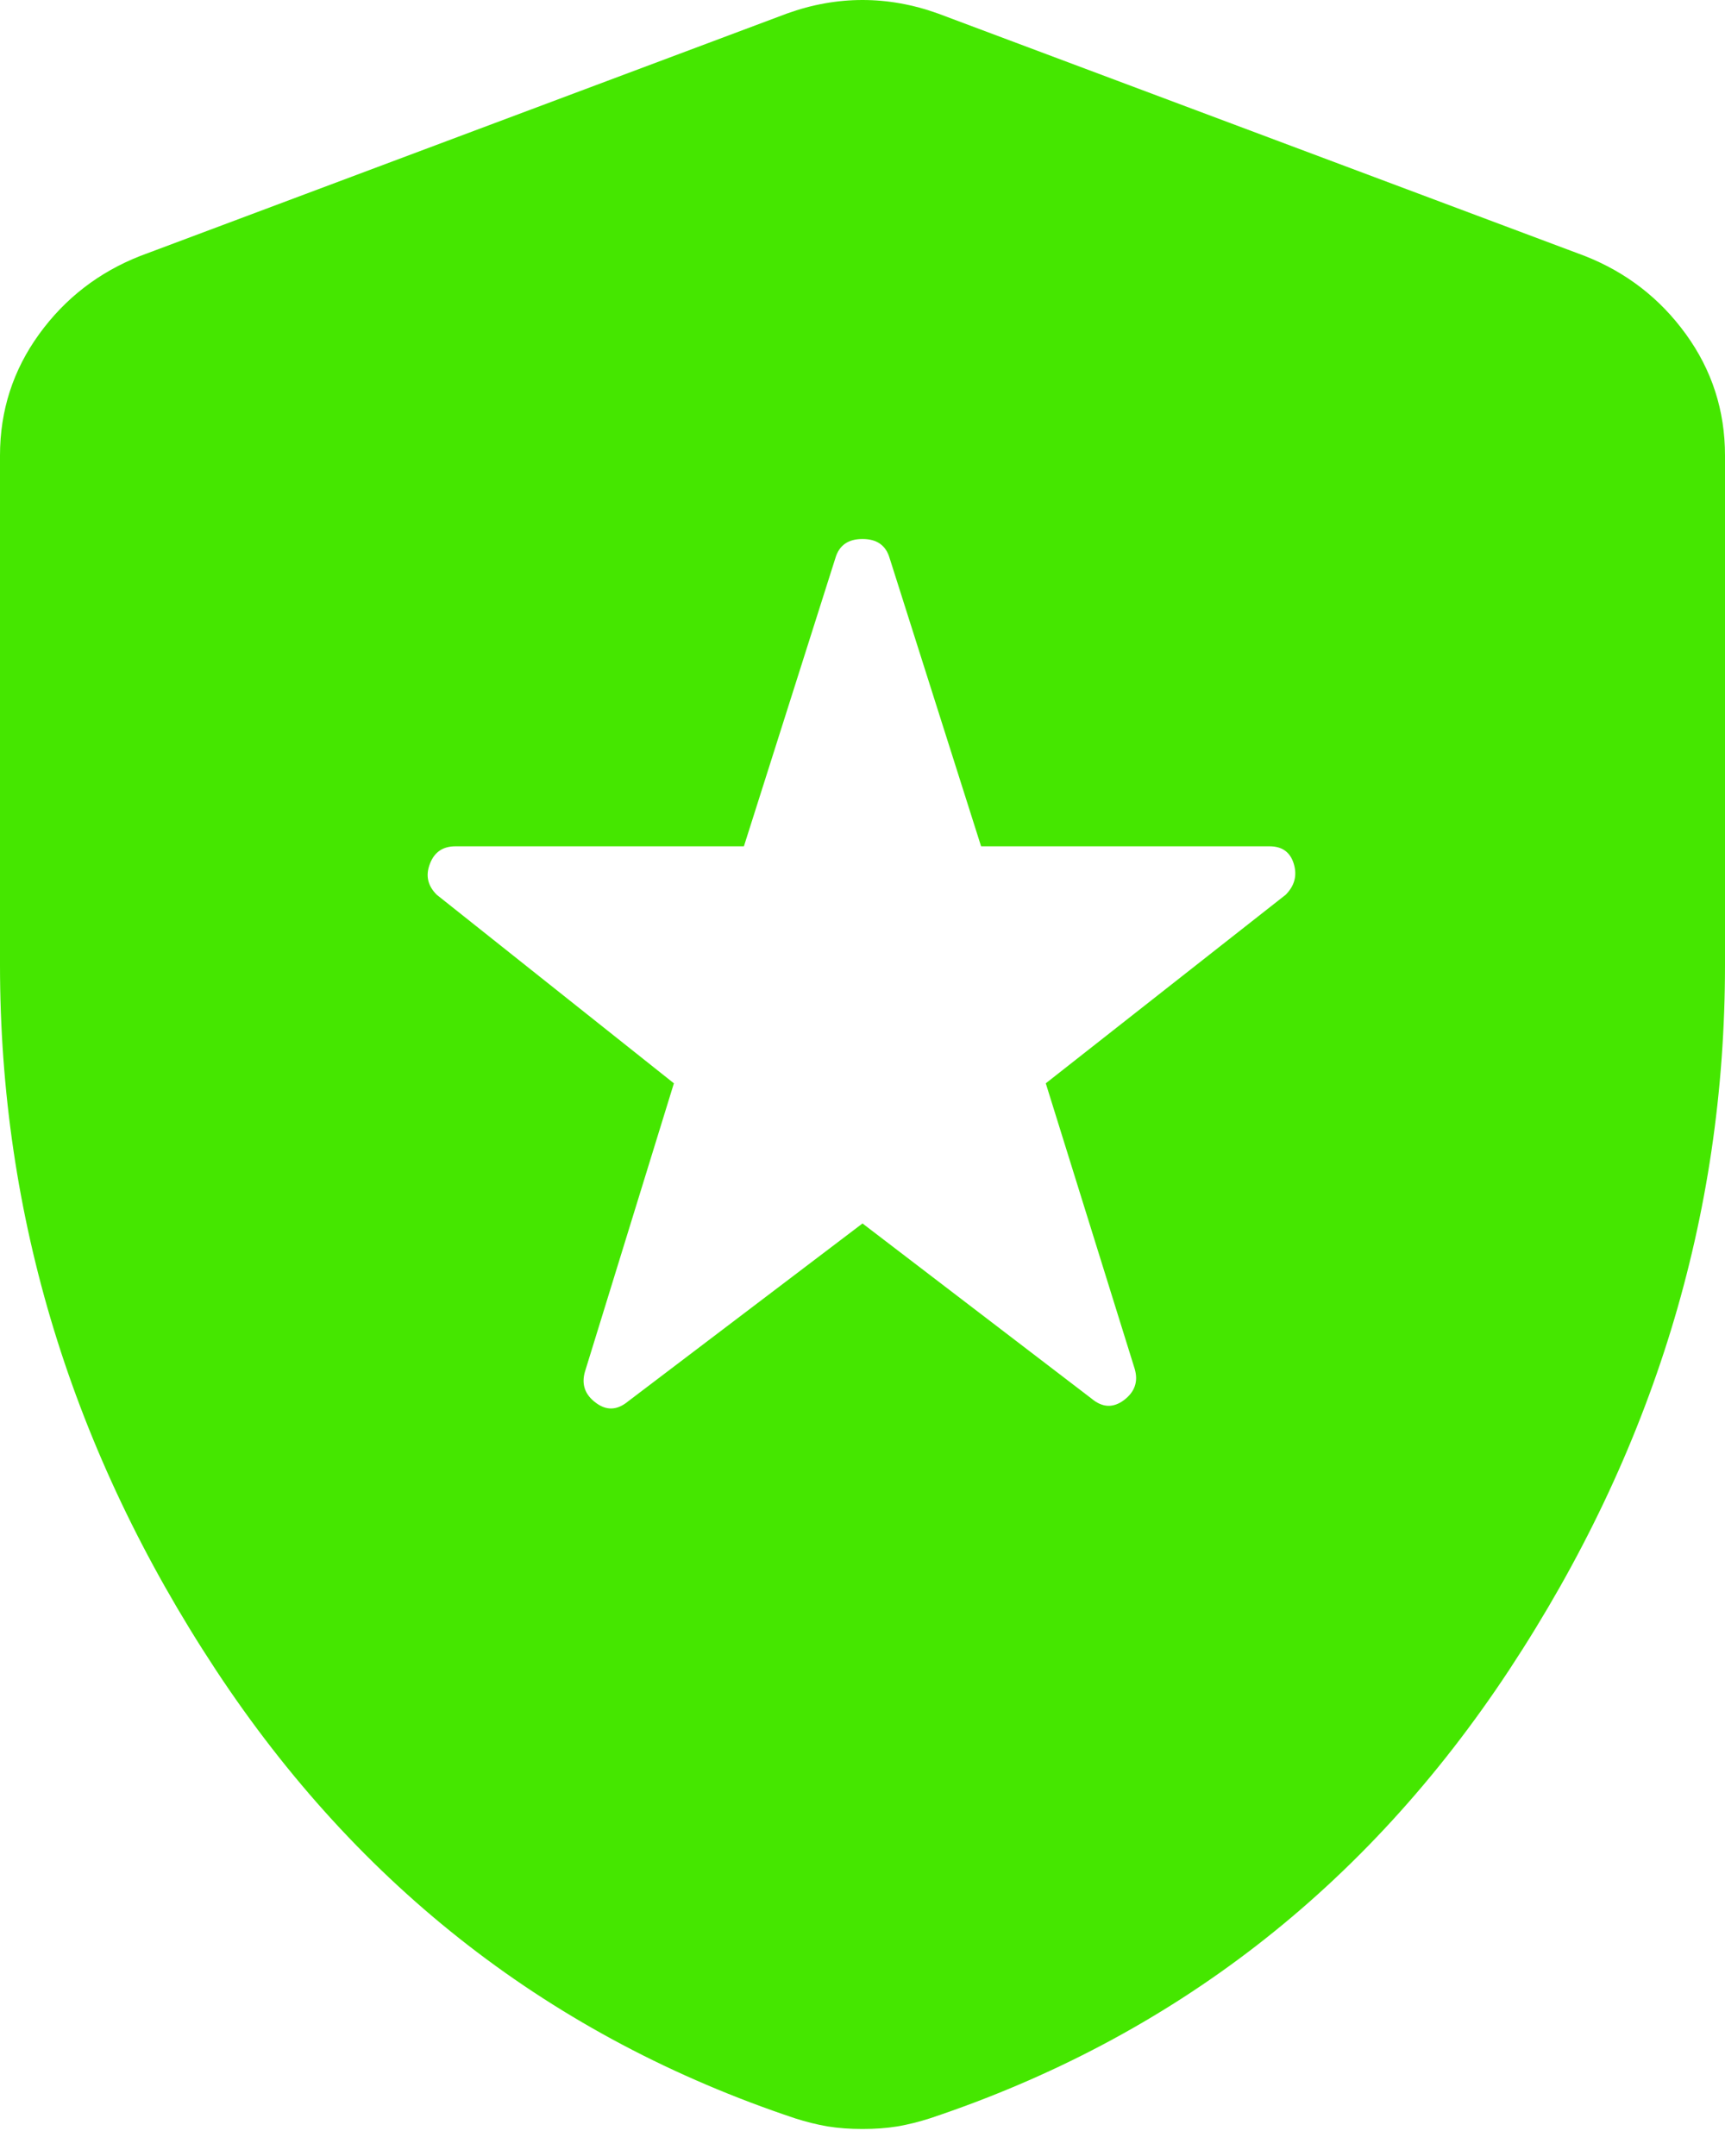 <?xml version="1.0" encoding="UTF-8"?>
<svg xmlns="http://www.w3.org/2000/svg" width="12" height="15" viewBox="0 0 12 15" fill="none">
  <path d="M6 8.512L7.594 9.731C7.669 9.794 7.744 9.797 7.819 9.741C7.894 9.684 7.919 9.613 7.894 9.525L7.275 7.537L8.944 6.225C9.006 6.162 9.025 6.091 9 6.009C8.975 5.928 8.919 5.888 8.831 5.888H6.825L6.188 3.881C6.162 3.794 6.1 3.75 6 3.75C5.9 3.75 5.838 3.794 5.812 3.881L5.175 5.888H3.169C3.081 5.888 3.022 5.928 2.991 6.009C2.959 6.091 2.975 6.162 3.038 6.225L4.688 7.537L4.069 9.544C4.044 9.631 4.069 9.703 4.144 9.759C4.219 9.816 4.294 9.812 4.369 9.75L6 8.512ZM6 14.812C5.912 14.812 5.831 14.806 5.756 14.794C5.681 14.781 5.606 14.762 5.531 14.738C3.844 14.175 2.5 13.134 1.5 11.616C0.5 10.097 0 8.463 0 6.713V3.169C0 2.856 0.091 2.575 0.272 2.325C0.453 2.075 0.688 1.894 0.975 1.781L5.475 0.094C5.65 0.031 5.825 0 6 0C6.175 0 6.35 0.031 6.525 0.094L11.025 1.781C11.312 1.894 11.547 2.075 11.728 2.325C11.909 2.575 12 2.856 12 3.169V6.713C12 8.463 11.5 10.097 10.5 11.616C9.5 13.134 8.156 14.175 6.469 14.738C6.394 14.762 6.319 14.781 6.244 14.794C6.169 14.806 6.088 14.812 6 14.812Z" fill="#45E700"></path>
</svg>
